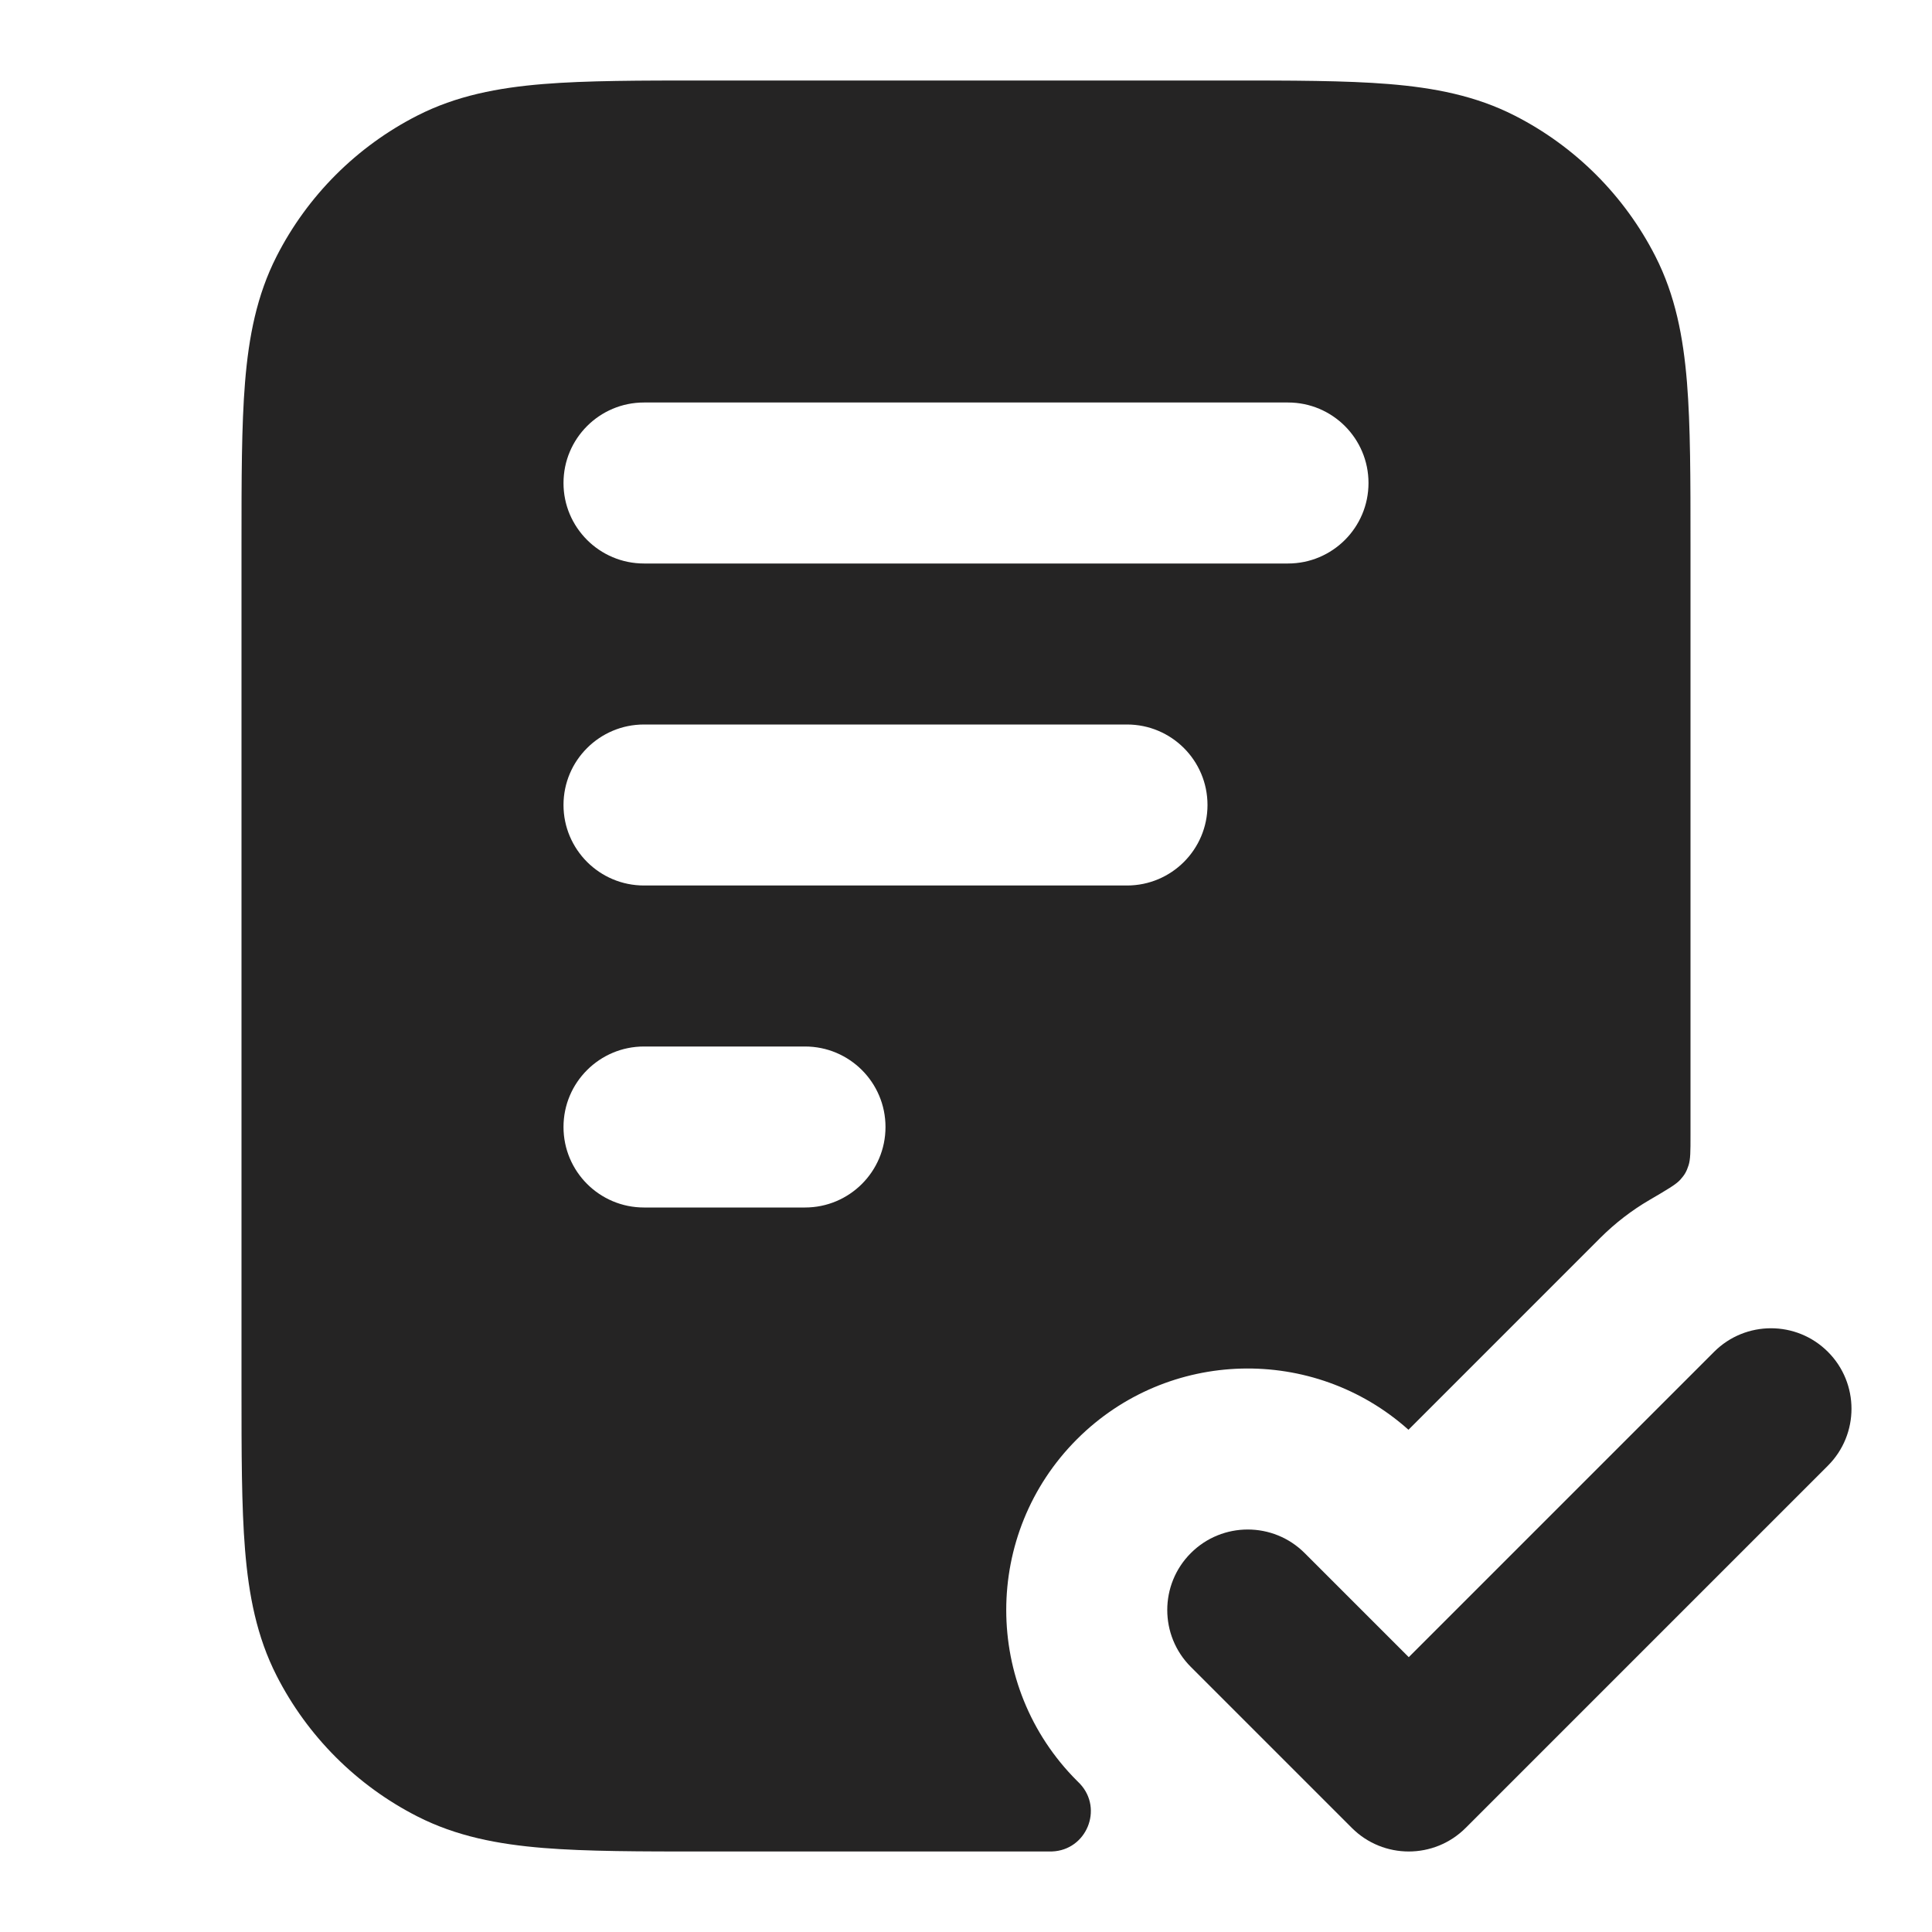 <svg width="48" height="48" viewBox="0 0 48 48" fill="none" xmlns="http://www.w3.org/2000/svg">
<g id="icon-desktop-shuffle-flexible">
<g id="Solid">
<path fill-rule="evenodd" clip-rule="evenodd" d="M30.483 2H17.517C15.908 2 14.579 2 13.496 2.088C12.372 2.18 11.339 2.377 10.368 2.872C8.863 3.639 7.639 4.863 6.872 6.368C6.377 7.339 6.18 8.372 6.088 9.496C6 10.579 6 11.908 6 13.517V34.483C6 36.093 6 37.421 6.088 38.504C6.18 39.628 6.377 40.661 6.872 41.632C7.639 43.137 8.863 44.361 10.368 45.128C11.339 45.623 12.372 45.82 13.496 45.912C14.579 46 15.907 46 17.517 46H26.029C26.088 46 26.118 46 26.135 45.999C26.992 45.97 27.417 44.945 26.832 44.318C26.82 44.305 26.799 44.284 26.757 44.243C24.414 41.9 24.414 38.1 26.757 35.757C29.019 33.496 32.637 33.417 34.993 35.522L39.757 30.757C40.13 30.385 40.54 30.071 40.974 29.817C41.419 29.557 41.641 29.427 41.746 29.31C41.856 29.187 41.901 29.108 41.952 28.951C42 28.801 42 28.604 42 28.209V13.517C42 11.907 42 10.579 41.912 9.496C41.82 8.372 41.623 7.339 41.128 6.368C40.361 4.863 39.137 3.639 37.632 2.872C36.661 2.377 35.628 2.18 34.504 2.088C33.421 2 32.093 2 30.483 2ZM16 18C14.895 18 14 18.895 14 20C14 21.105 14.895 22 16 22H28C29.105 22 30 21.105 30 20C30 18.895 29.105 18 28 18H16ZM14 28C14 26.895 14.895 26 16 26H20C21.105 26 22 26.895 22 28C22 29.105 21.105 30 20 30H16C14.895 30 14 29.105 14 28ZM16 10C14.895 10 14 10.895 14 12C14 13.105 14.895 14 16 14H32C33.105 14 34 13.105 34 12C34 10.895 33.105 10 32 10H16Z" fill="#252424"/>
<path d="M45.414 36.414C46.195 35.633 46.195 34.367 45.414 33.586C44.633 32.805 43.367 32.805 42.586 33.586L35 41.172L32.414 38.586C31.633 37.805 30.367 37.805 29.586 38.586C28.805 39.367 28.805 40.633 29.586 41.414L33.586 45.414C34.367 46.195 35.633 46.195 36.414 45.414L45.414 36.414Z" fill="#252424"/>
</g>
</g>
</svg>
